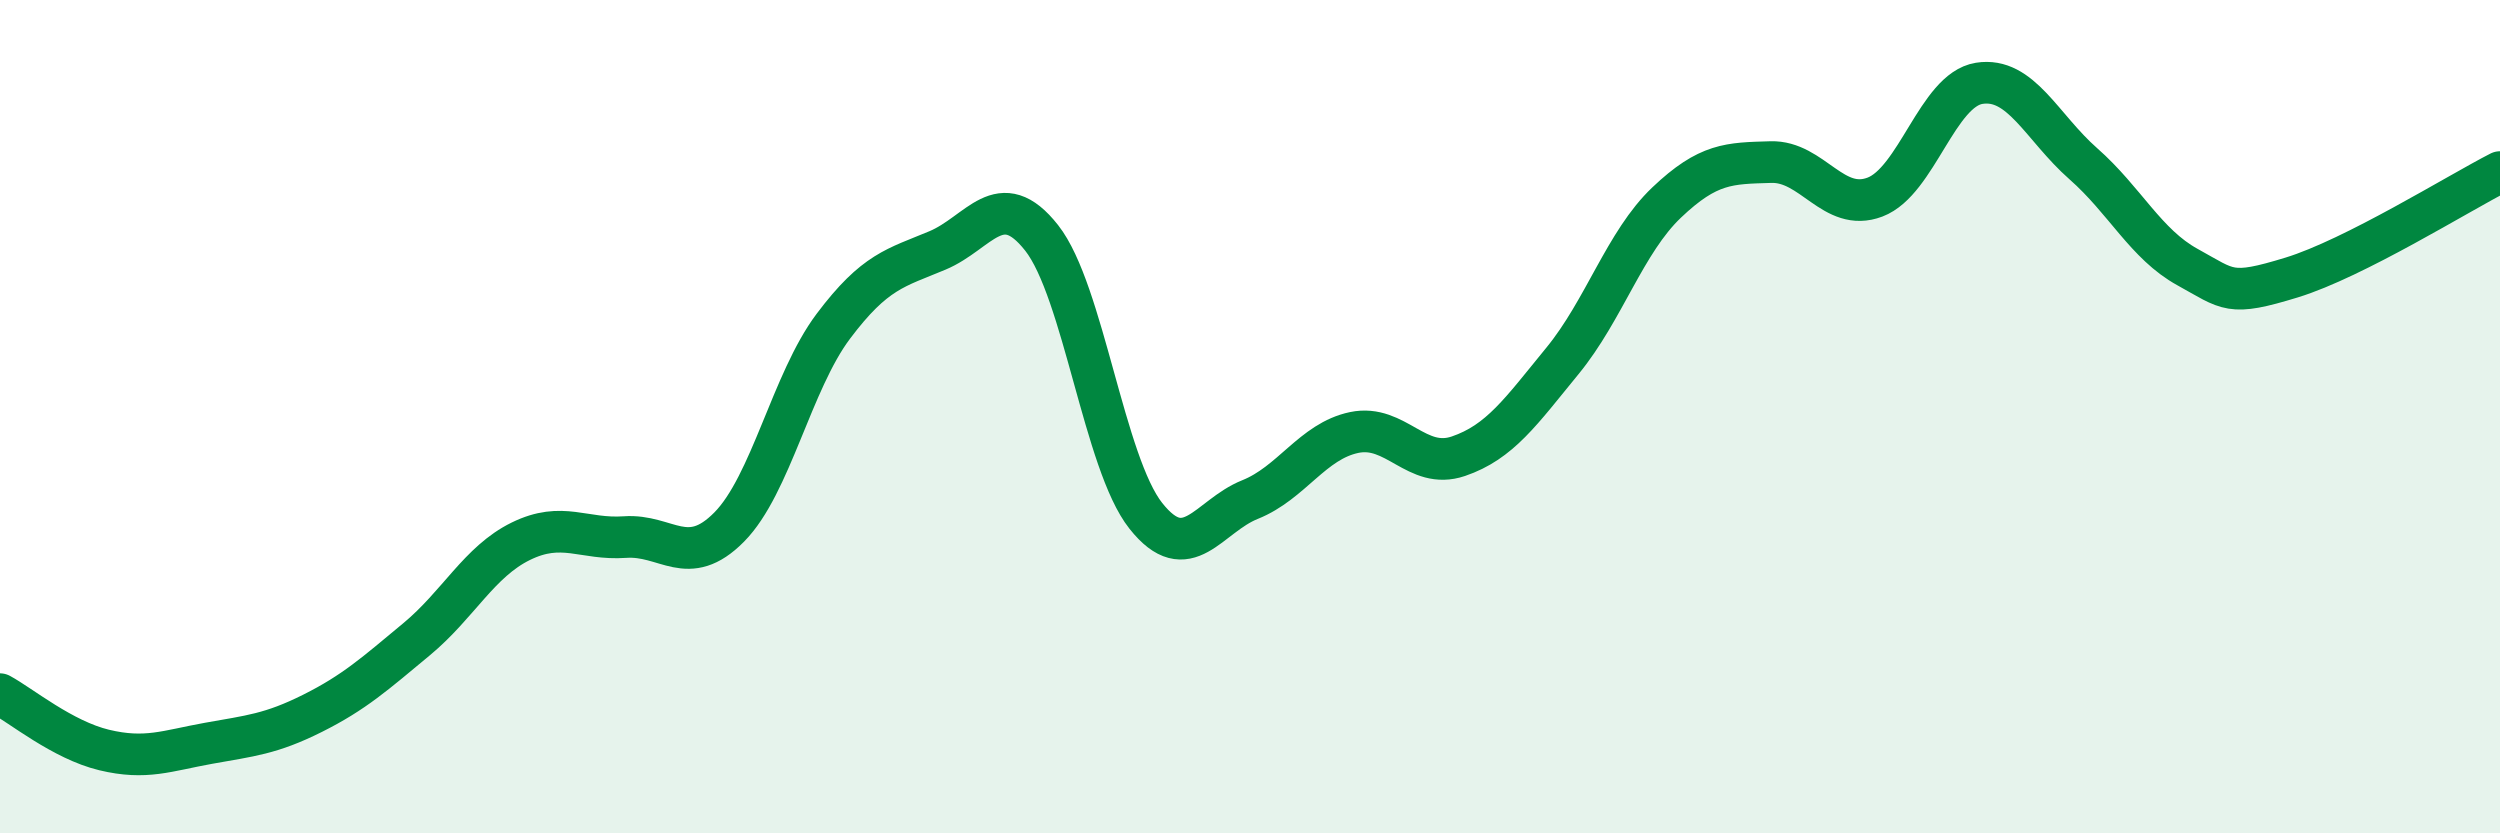 
    <svg width="60" height="20" viewBox="0 0 60 20" xmlns="http://www.w3.org/2000/svg">
      <path
        d="M 0,16.66 C 0.5,16.93 1.5,17.76 2.5,18 C 3.5,18.24 4,18.02 5,17.84 C 6,17.66 6.5,17.62 7.5,17.12 C 8.5,16.62 9,16.17 10,15.34 C 11,14.51 11.5,13.48 12.5,12.99 C 13.5,12.5 14,12.96 15,12.89 C 16,12.82 16.5,13.66 17.5,12.65 C 18.5,11.64 19,9.16 20,7.83 C 21,6.5 21.5,6.43 22.5,6.01 C 23.5,5.59 24,4.44 25,5.71 C 26,6.98 26.5,11.12 27.5,12.38 C 28.5,13.64 29,12.39 30,11.99 C 31,11.59 31.5,10.59 32.5,10.38 C 33.5,10.17 34,11.29 35,10.95 C 36,10.61 36.5,9.88 37.5,8.66 C 38.5,7.44 39,5.81 40,4.86 C 41,3.91 41.5,3.92 42.5,3.89 C 43.5,3.86 44,5.11 45,4.73 C 46,4.35 46.5,2.16 47.5,2 C 48.5,1.84 49,3.05 50,3.93 C 51,4.81 51.5,5.86 52.5,6.41 C 53.5,6.96 53.5,7.12 55,6.66 C 56.5,6.2 59,4.64 60,4.13L60 20L0 20Z"
        fill="#008740"
        opacity="0.1"
        stroke-linecap="round"
        stroke-linejoin="round"
      />
      <path
        d="M 0,16.66 C 0.5,16.93 1.5,17.76 2.5,18 C 3.5,18.24 4,18.02 5,17.84 C 6,17.66 6.5,17.62 7.5,17.12 C 8.5,16.62 9,16.17 10,15.34 C 11,14.51 11.5,13.48 12.5,12.99 C 13.5,12.5 14,12.96 15,12.89 C 16,12.82 16.5,13.66 17.5,12.65 C 18.5,11.64 19,9.16 20,7.83 C 21,6.5 21.5,6.43 22.5,6.01 C 23.5,5.59 24,4.44 25,5.71 C 26,6.98 26.5,11.12 27.5,12.38 C 28.5,13.64 29,12.39 30,11.99 C 31,11.59 31.5,10.59 32.5,10.38 C 33.5,10.17 34,11.29 35,10.95 C 36,10.61 36.5,9.88 37.5,8.66 C 38.5,7.44 39,5.81 40,4.86 C 41,3.91 41.5,3.92 42.5,3.89 C 43.5,3.86 44,5.11 45,4.73 C 46,4.35 46.5,2.16 47.5,2 C 48.5,1.84 49,3.05 50,3.93 C 51,4.81 51.5,5.86 52.5,6.41 C 53.5,6.96 53.5,7.12 55,6.66 C 56.5,6.2 59,4.64 60,4.13"
        stroke="#008740"
        stroke-width="1"
        fill="none"
        stroke-linecap="round"
        stroke-linejoin="round"
      />
    </svg>
  